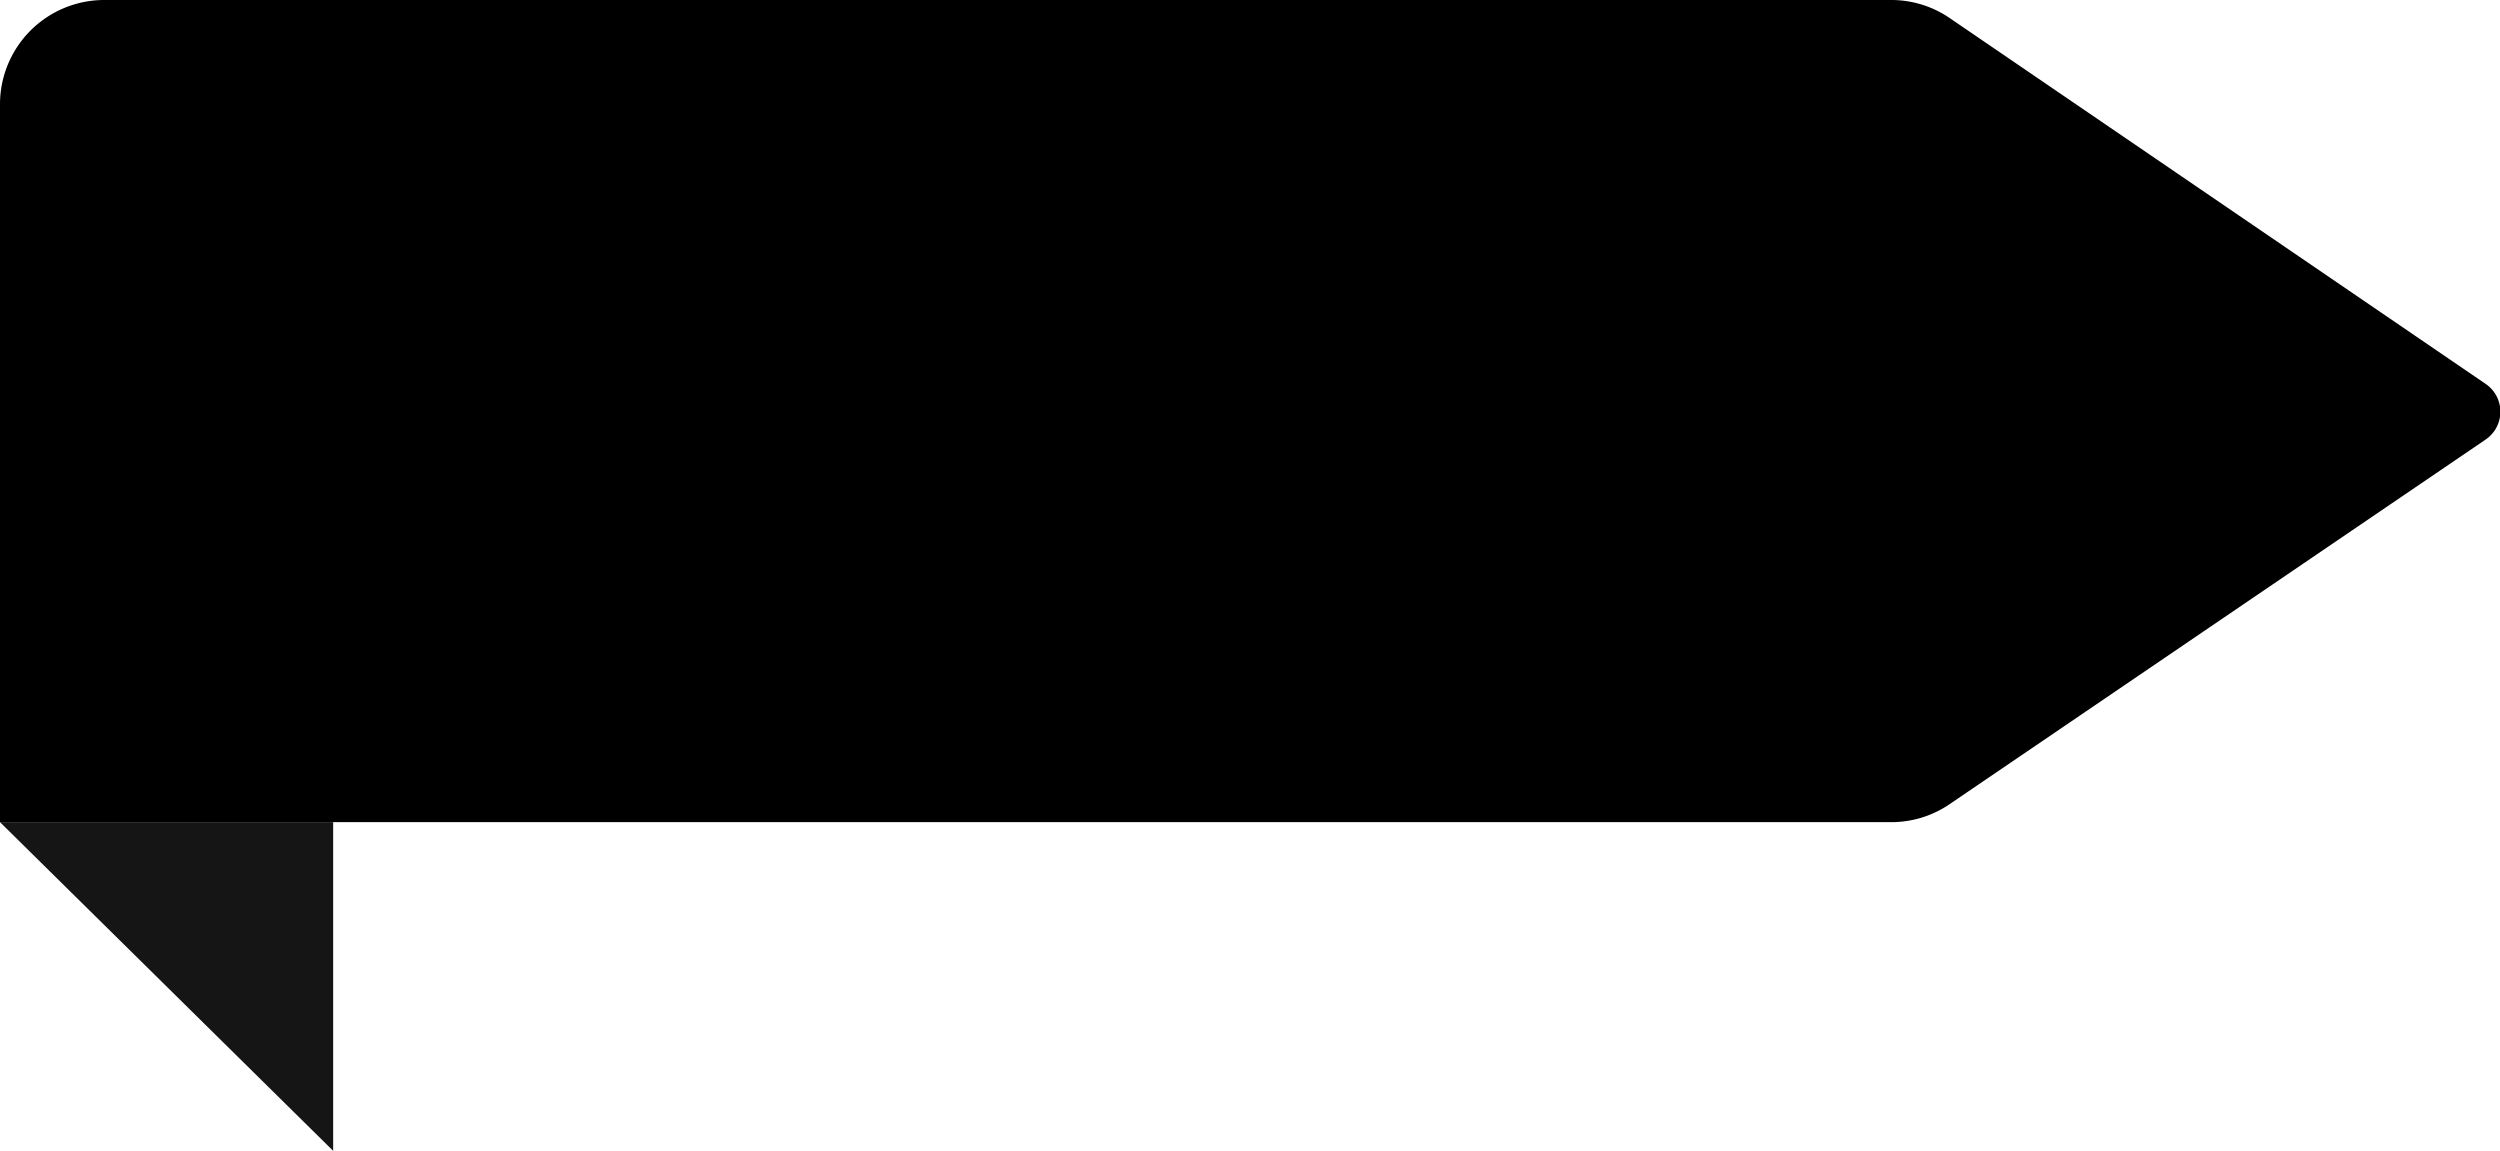 <?xml version="1.0" encoding="UTF-8" standalone="no"?><svg xmlns="http://www.w3.org/2000/svg" xmlns:xlink="http://www.w3.org/1999/xlink" data-name="Layer 1" fill="#000000" height="90" preserveAspectRatio="xMidYMid meet" version="1" viewBox="0.0 -0.0 195.4 90.0" width="195.4" zoomAndPan="magnify"><g id="change1_1"><path d="M147.81,64.26H0V8.15A8.15,8.15,0,0,1,8.15,0H147.81a8.08,8.08,0,0,1,4.59,1.42L194.27,30a2.63,2.63,0,0,1,0,4.36L152.4,62.84A8.08,8.08,0,0,1,147.81,64.26Z" fill="#000000"/></g><g id="change2_1"><path d="M26.04 89.95L26.04 64.26 0 64.26 26.04 89.95z" fill="#151515"/></g></svg>